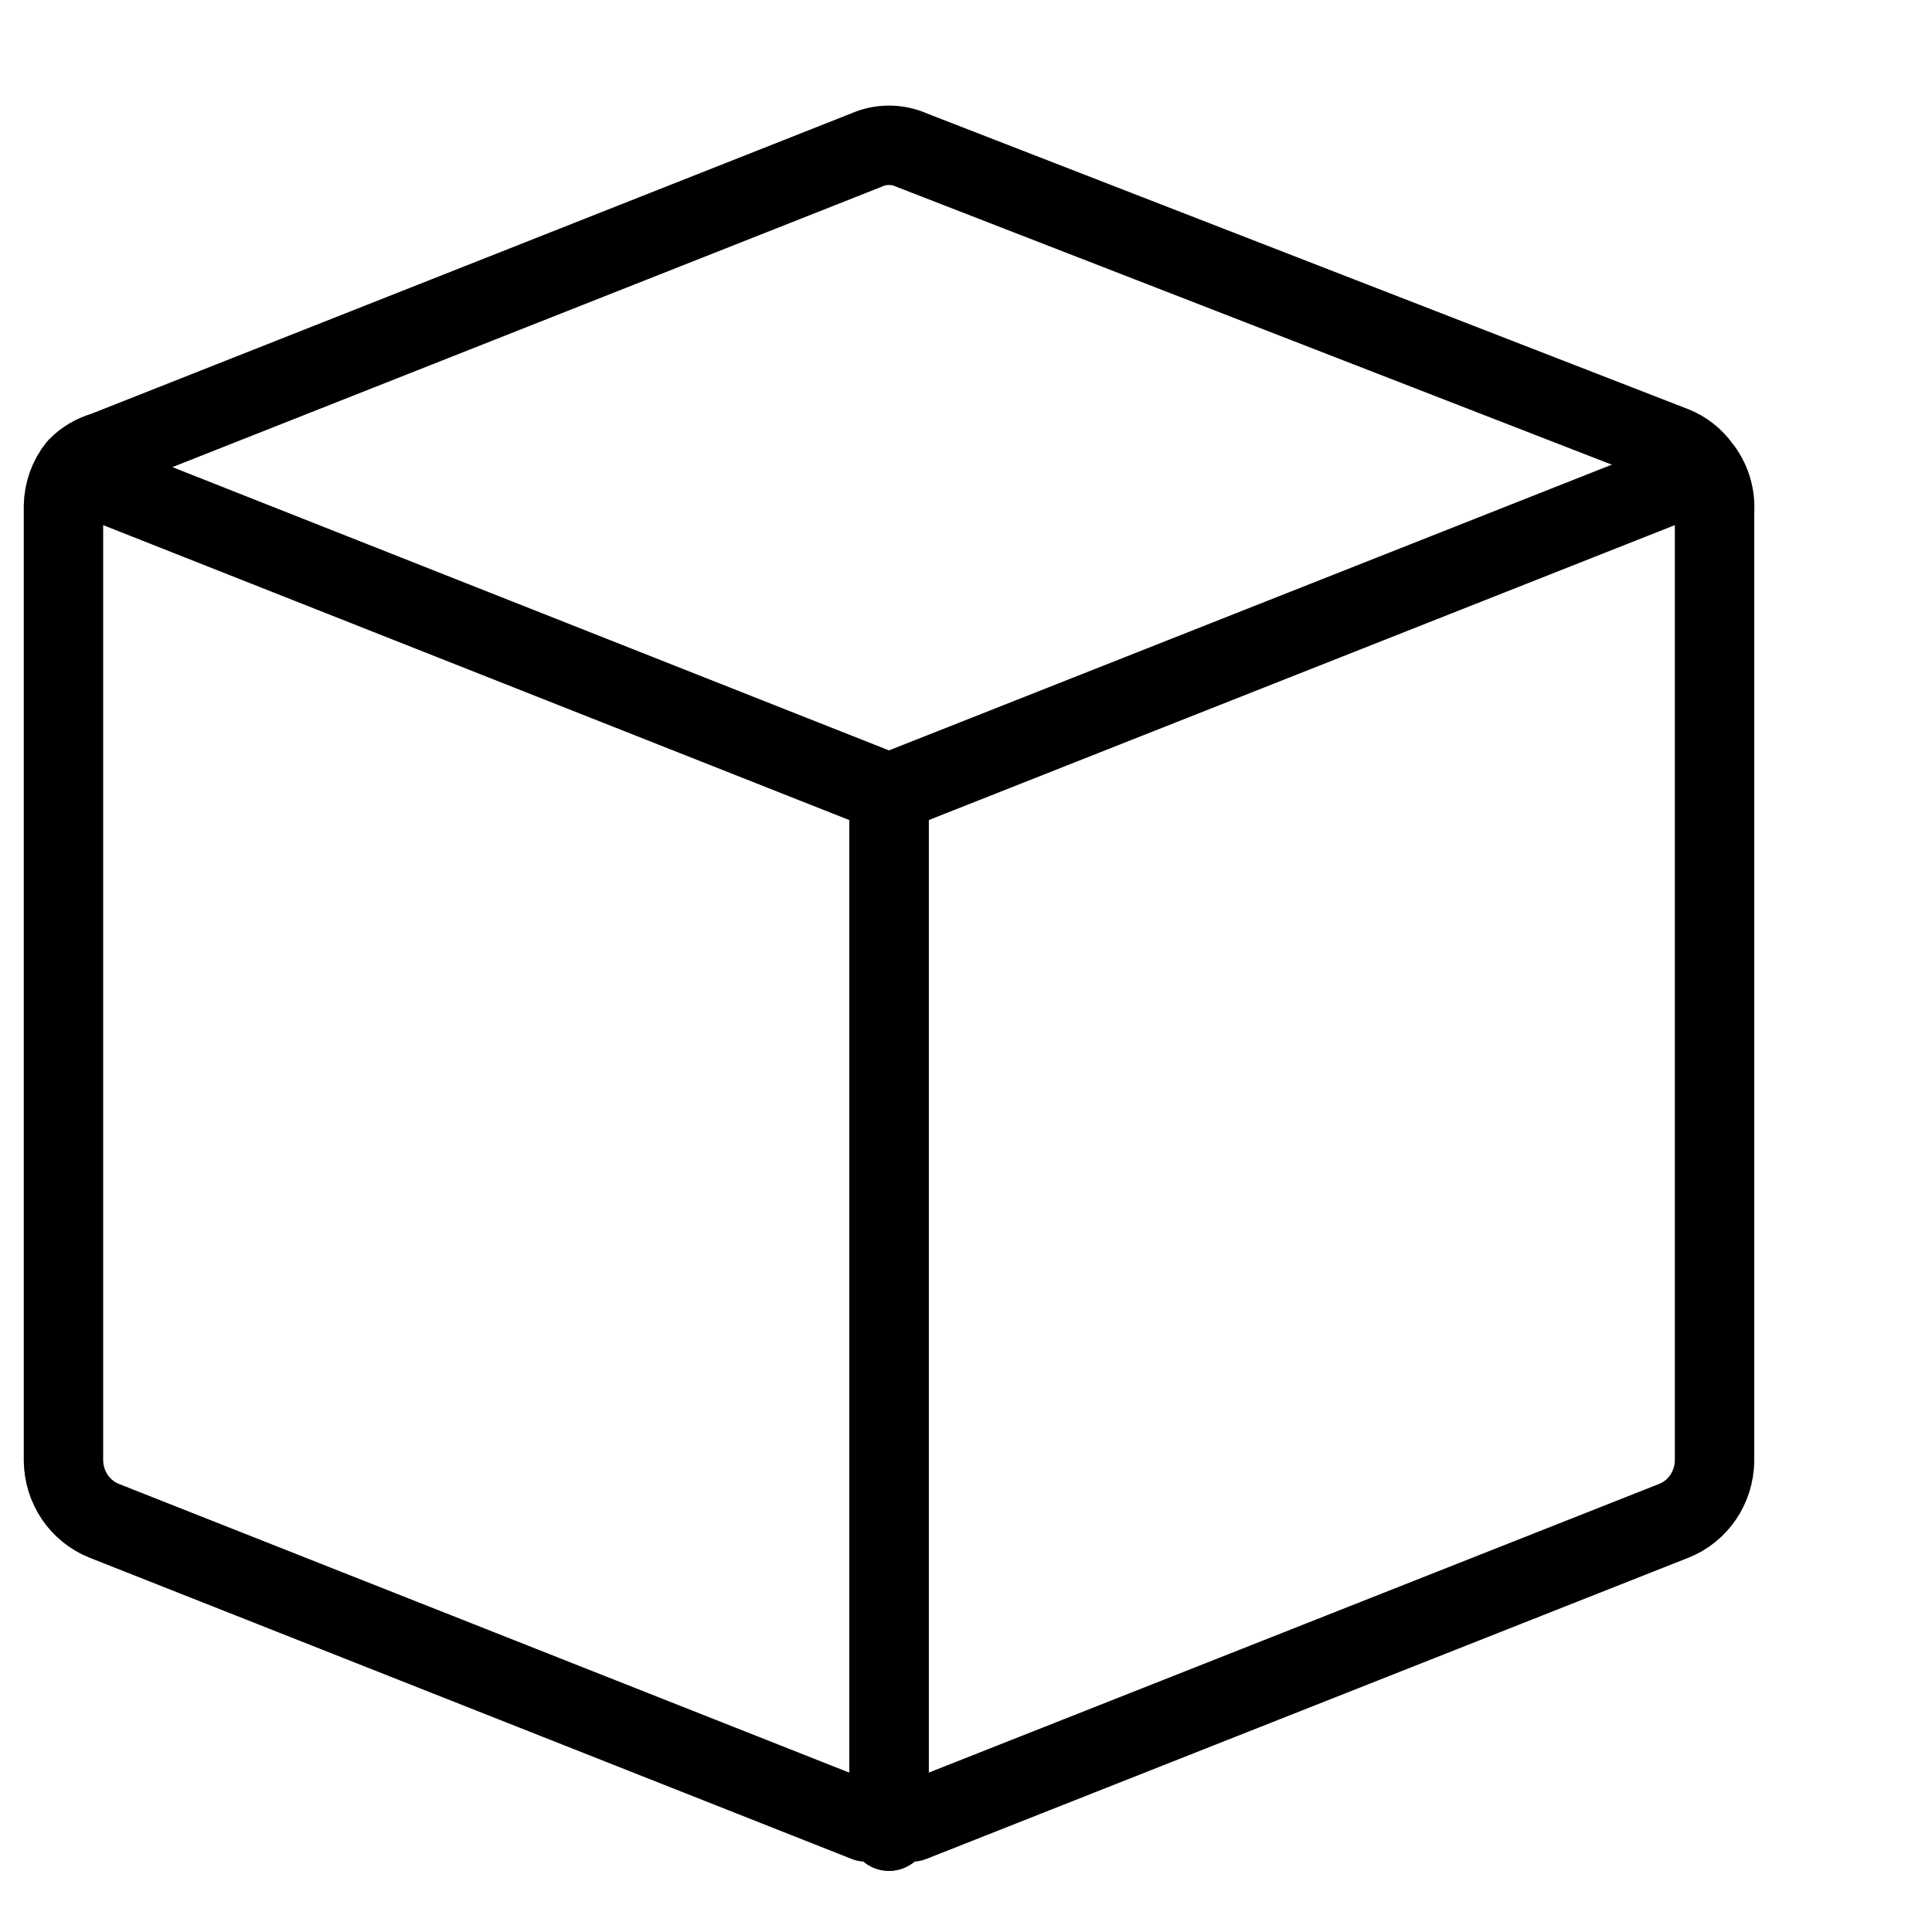 <?xml version="1.0" encoding="utf-8"?>
<!DOCTYPE svg PUBLIC "-//W3C//DTD SVG 1.1//EN" "http://www.w3.org/Graphics/SVG/1.1/DTD/svg11.dtd">
<svg xmlns="http://www.w3.org/2000/svg" width="20" height="20" viewBox="0 0 20 20" fill="none">
  <g clip-path="url(#clip0_307_3623)">
    <path d="M17.604 4.835C17.534 4.738 17.438 4.663 17.328 4.619L9.44 1.555C9.365 1.521 9.285 1.504 9.203 1.504C9.122 1.504 9.041 1.521 8.966 1.555L1.078 4.673C0.974 4.702 0.879 4.757 0.802 4.835C0.71 4.949 0.659 5.092 0.657 5.24V15.122C0.659 15.257 0.7 15.388 0.775 15.499C0.85 15.609 0.956 15.694 1.078 15.743L8.966 18.861H9.203H9.44L17.328 15.743C17.451 15.694 17.556 15.609 17.631 15.499C17.706 15.388 17.747 15.257 17.749 15.122V5.294C17.76 5.128 17.708 4.963 17.604 4.835V4.835Z" stroke="#000001" stroke-width="0.822" stroke-linecap="round" stroke-linejoin="round"/>
    <path d="M9.203 18.956V8.21" stroke="#000001" stroke-width="0.822" stroke-linecap="round" stroke-linejoin="round"/>
    <path d="M9.203 8.21V18.956" stroke="#000001" stroke-width="0.822" stroke-linecap="round" stroke-linejoin="round"/>
    <path d="M0.802 4.889L9.203 8.21L17.604 4.889" stroke="#000001" stroke-width="0.822" stroke-linecap="round" stroke-linejoin="round"/>
  </g>
  <defs>
    <clipPath id="clip0_307_3623">
      <rect width="19.721" height="18.899" fill="white" transform="translate(0 0.785)"/>
    </clipPath>
  </defs>
</svg>